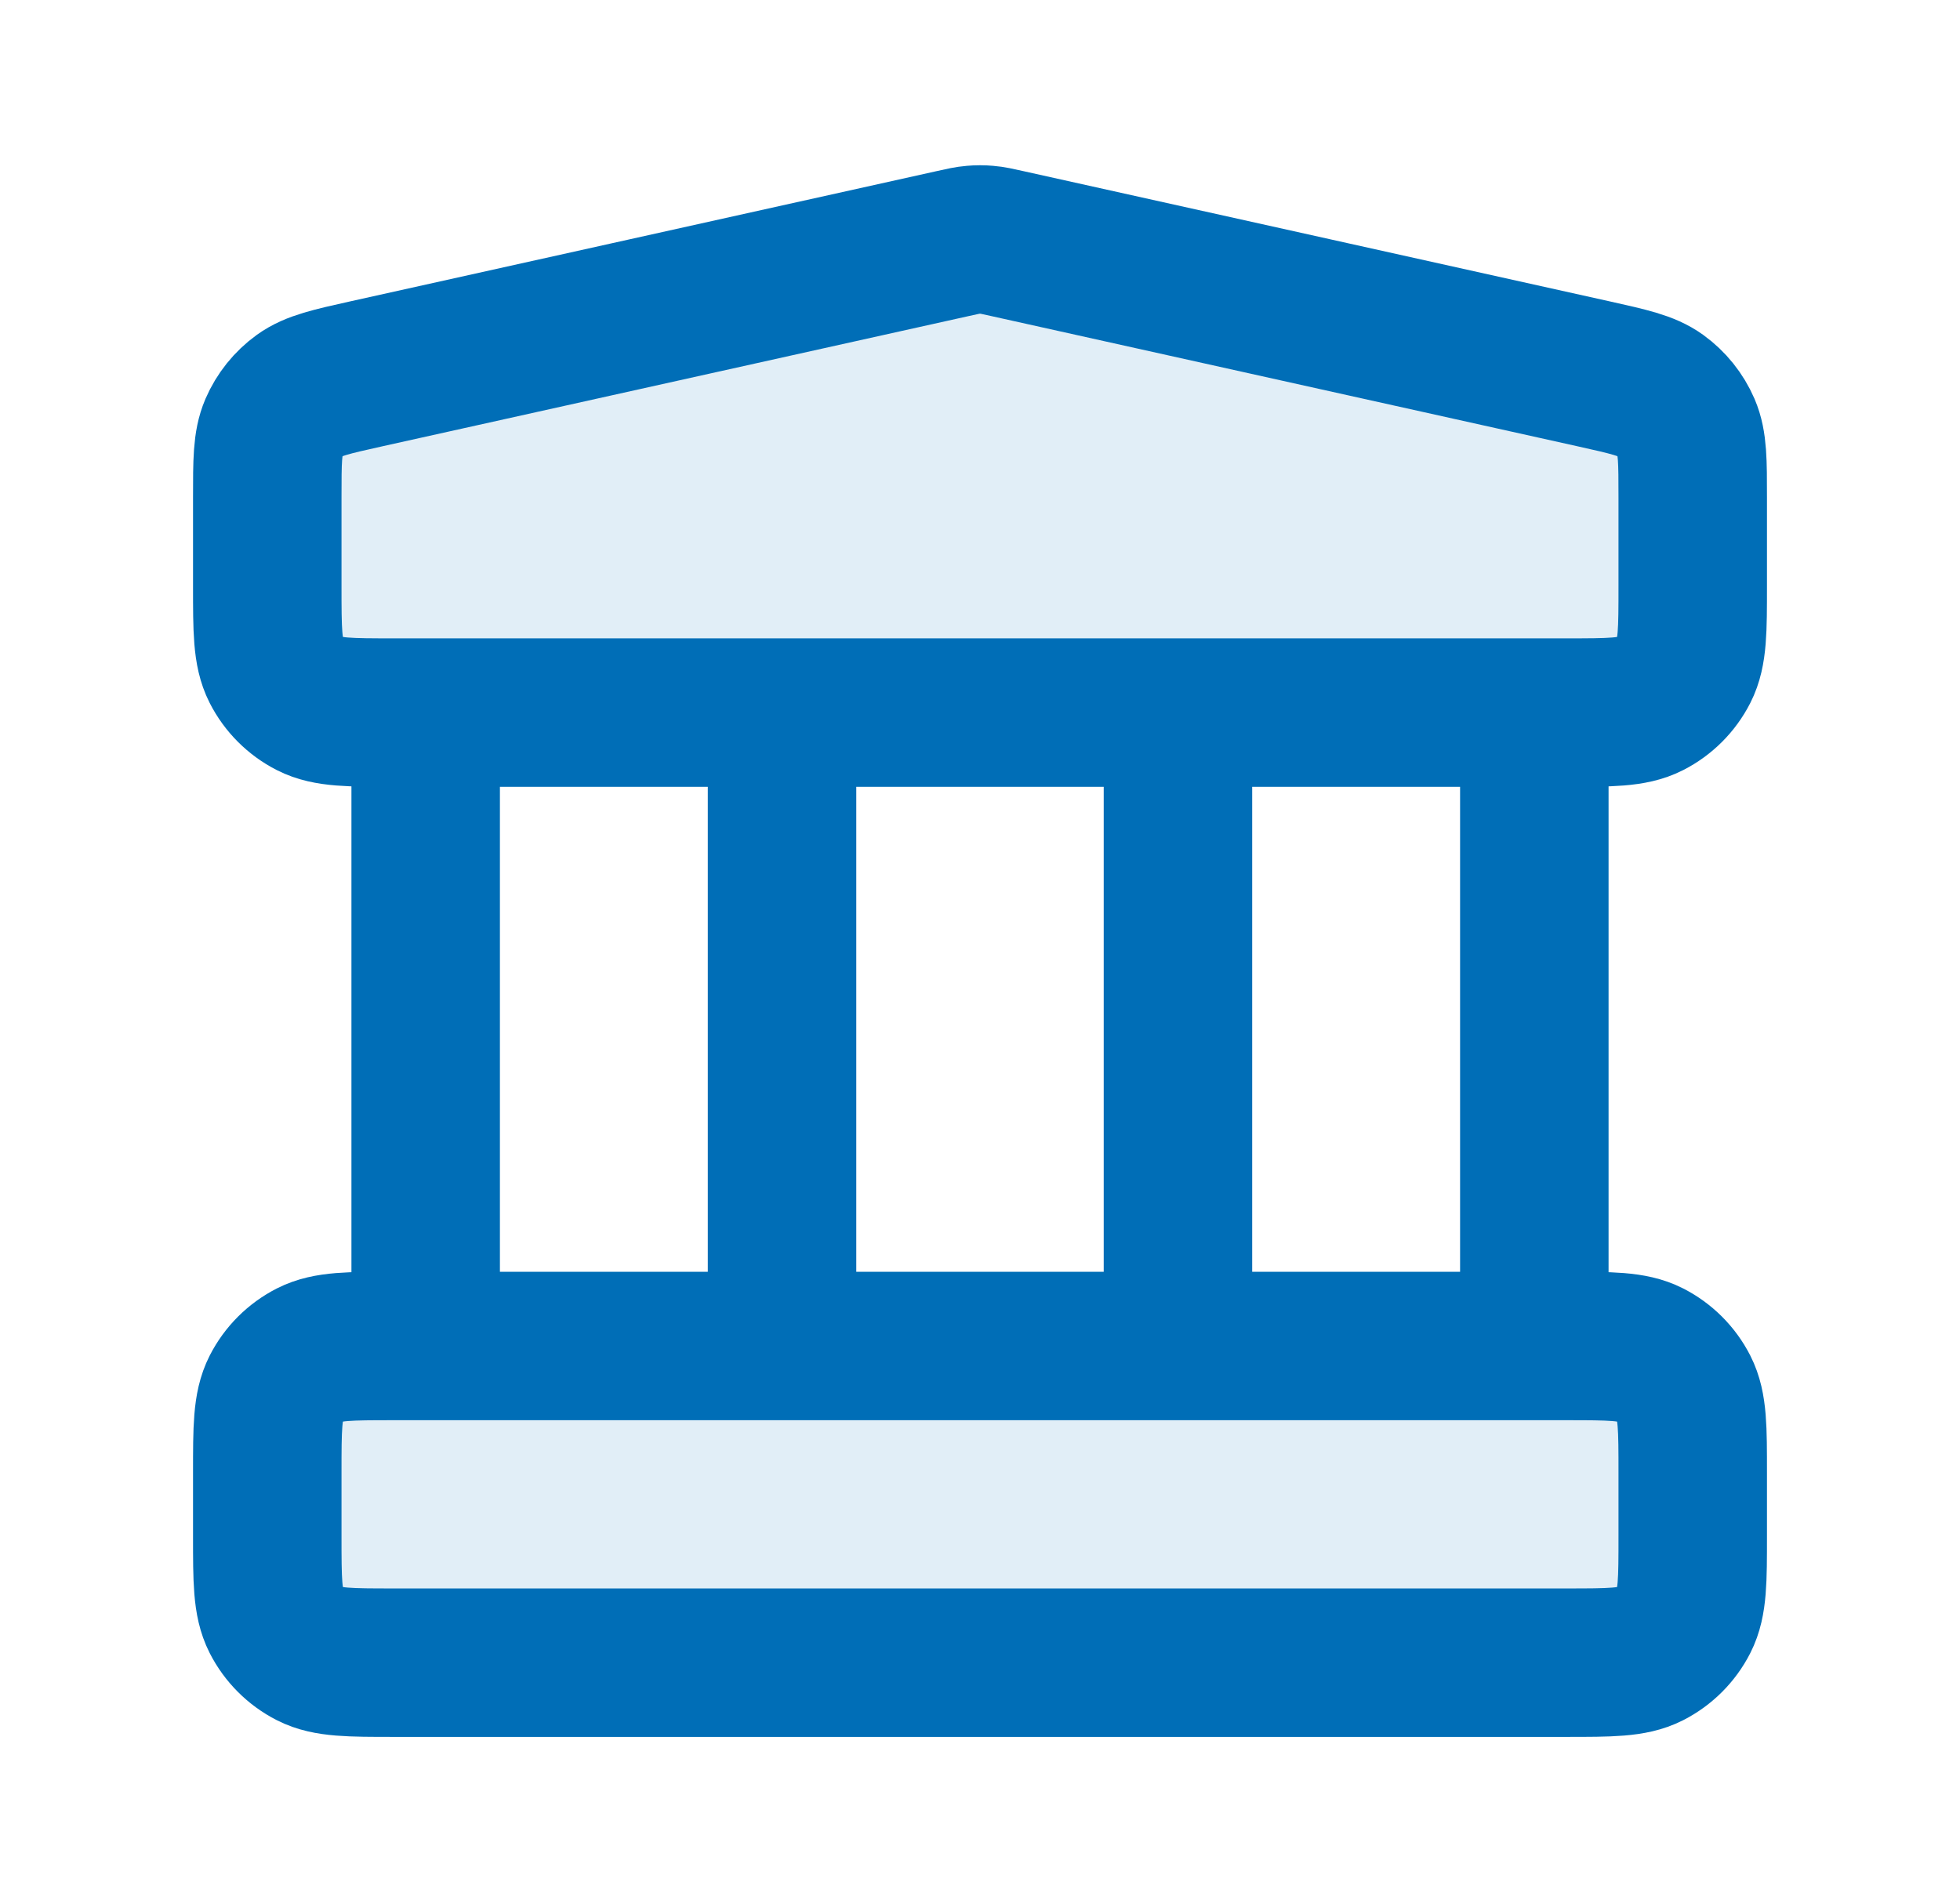 <svg width="33" height="32" viewBox="0 0 33 32" fill="none" xmlns="http://www.w3.org/2000/svg">
<g id="bank">
<g id="Fill" opacity="0.12">
<path d="M26.367 28C27.113 28 27.487 28 27.772 27.855C28.023 27.727 28.227 27.523 28.355 27.272C28.5 26.987 28.5 26.613 28.5 25.867V24.8C28.5 24.053 28.5 23.68 28.355 23.395C28.227 23.144 28.023 22.94 27.772 22.812C27.487 22.667 27.113 22.667 26.367 22.667L6.633 22.667C5.887 22.667 5.513 22.667 5.228 22.812C4.977 22.94 4.773 23.144 4.645 23.395C4.5 23.68 4.5 24.053 4.5 24.8L4.5 25.867C4.5 26.613 4.5 26.987 4.645 27.272C4.773 27.523 4.977 27.727 5.228 27.855C5.513 28 5.887 28 6.633 28L26.367 28Z" fill="#006EB7"/>
<path d="M26.367 12C27.113 12 27.487 12 27.772 11.855C28.023 11.727 28.227 11.523 28.355 11.272C28.5 10.987 28.5 10.613 28.5 9.867V8.378C28.5 7.767 28.5 7.462 28.392 7.21C28.296 6.988 28.142 6.796 27.946 6.654C27.724 6.494 27.425 6.428 26.829 6.295L16.963 4.103C16.79 4.064 16.704 4.045 16.616 4.038C16.539 4.031 16.461 4.031 16.384 4.038C16.296 4.045 16.21 4.064 16.037 4.103L6.17 6.295C5.574 6.428 5.276 6.494 5.054 6.654C4.858 6.796 4.704 6.988 4.608 7.21C4.5 7.462 4.5 7.767 4.5 8.378L4.5 9.867C4.5 10.613 4.5 10.987 4.645 11.272C4.773 11.523 4.977 11.727 5.228 11.855C5.513 12 5.887 12 6.633 12H26.367Z" fill="#006EB7"/>
</g>
<path id="Icon" d="M7.167 12V22.667M13.167 12V22.667M19.833 12V22.667M25.833 12V22.667M4.5 24.8L4.5 25.867C4.5 26.613 4.5 26.987 4.645 27.272C4.773 27.523 4.977 27.727 5.228 27.855C5.513 28 5.887 28 6.633 28H26.367C27.113 28 27.487 28 27.772 27.855C28.023 27.727 28.227 27.523 28.355 27.272C28.5 26.987 28.5 26.613 28.5 25.867V24.8C28.5 24.053 28.5 23.68 28.355 23.395C28.227 23.144 28.023 22.94 27.772 22.812C27.487 22.667 27.113 22.667 26.367 22.667H6.633C5.887 22.667 5.513 22.667 5.228 22.812C4.977 22.94 4.773 23.144 4.645 23.395C4.5 23.68 4.5 24.053 4.5 24.8ZM16.037 4.103L6.17 6.295C5.574 6.428 5.276 6.494 5.054 6.654C4.858 6.796 4.704 6.988 4.608 7.21C4.5 7.462 4.5 7.767 4.5 8.378L4.5 9.867C4.5 10.613 4.5 10.987 4.645 11.272C4.773 11.523 4.977 11.727 5.228 11.855C5.513 12 5.887 12 6.633 12H26.367C27.113 12 27.487 12 27.772 11.855C28.023 11.727 28.227 11.523 28.355 11.272C28.5 10.987 28.5 10.613 28.5 9.867V8.378C28.5 7.767 28.5 7.462 28.392 7.21C28.296 6.988 28.142 6.796 27.946 6.654C27.724 6.494 27.425 6.428 26.829 6.295L16.963 4.103C16.79 4.064 16.704 4.045 16.616 4.038C16.539 4.031 16.461 4.031 16.384 4.038C16.296 4.045 16.21 4.064 16.037 4.103Z" stroke="#006EB7" stroke-width="2.5" stroke-linecap="round" stroke-linejoin="round"/>
</g>
</svg>
